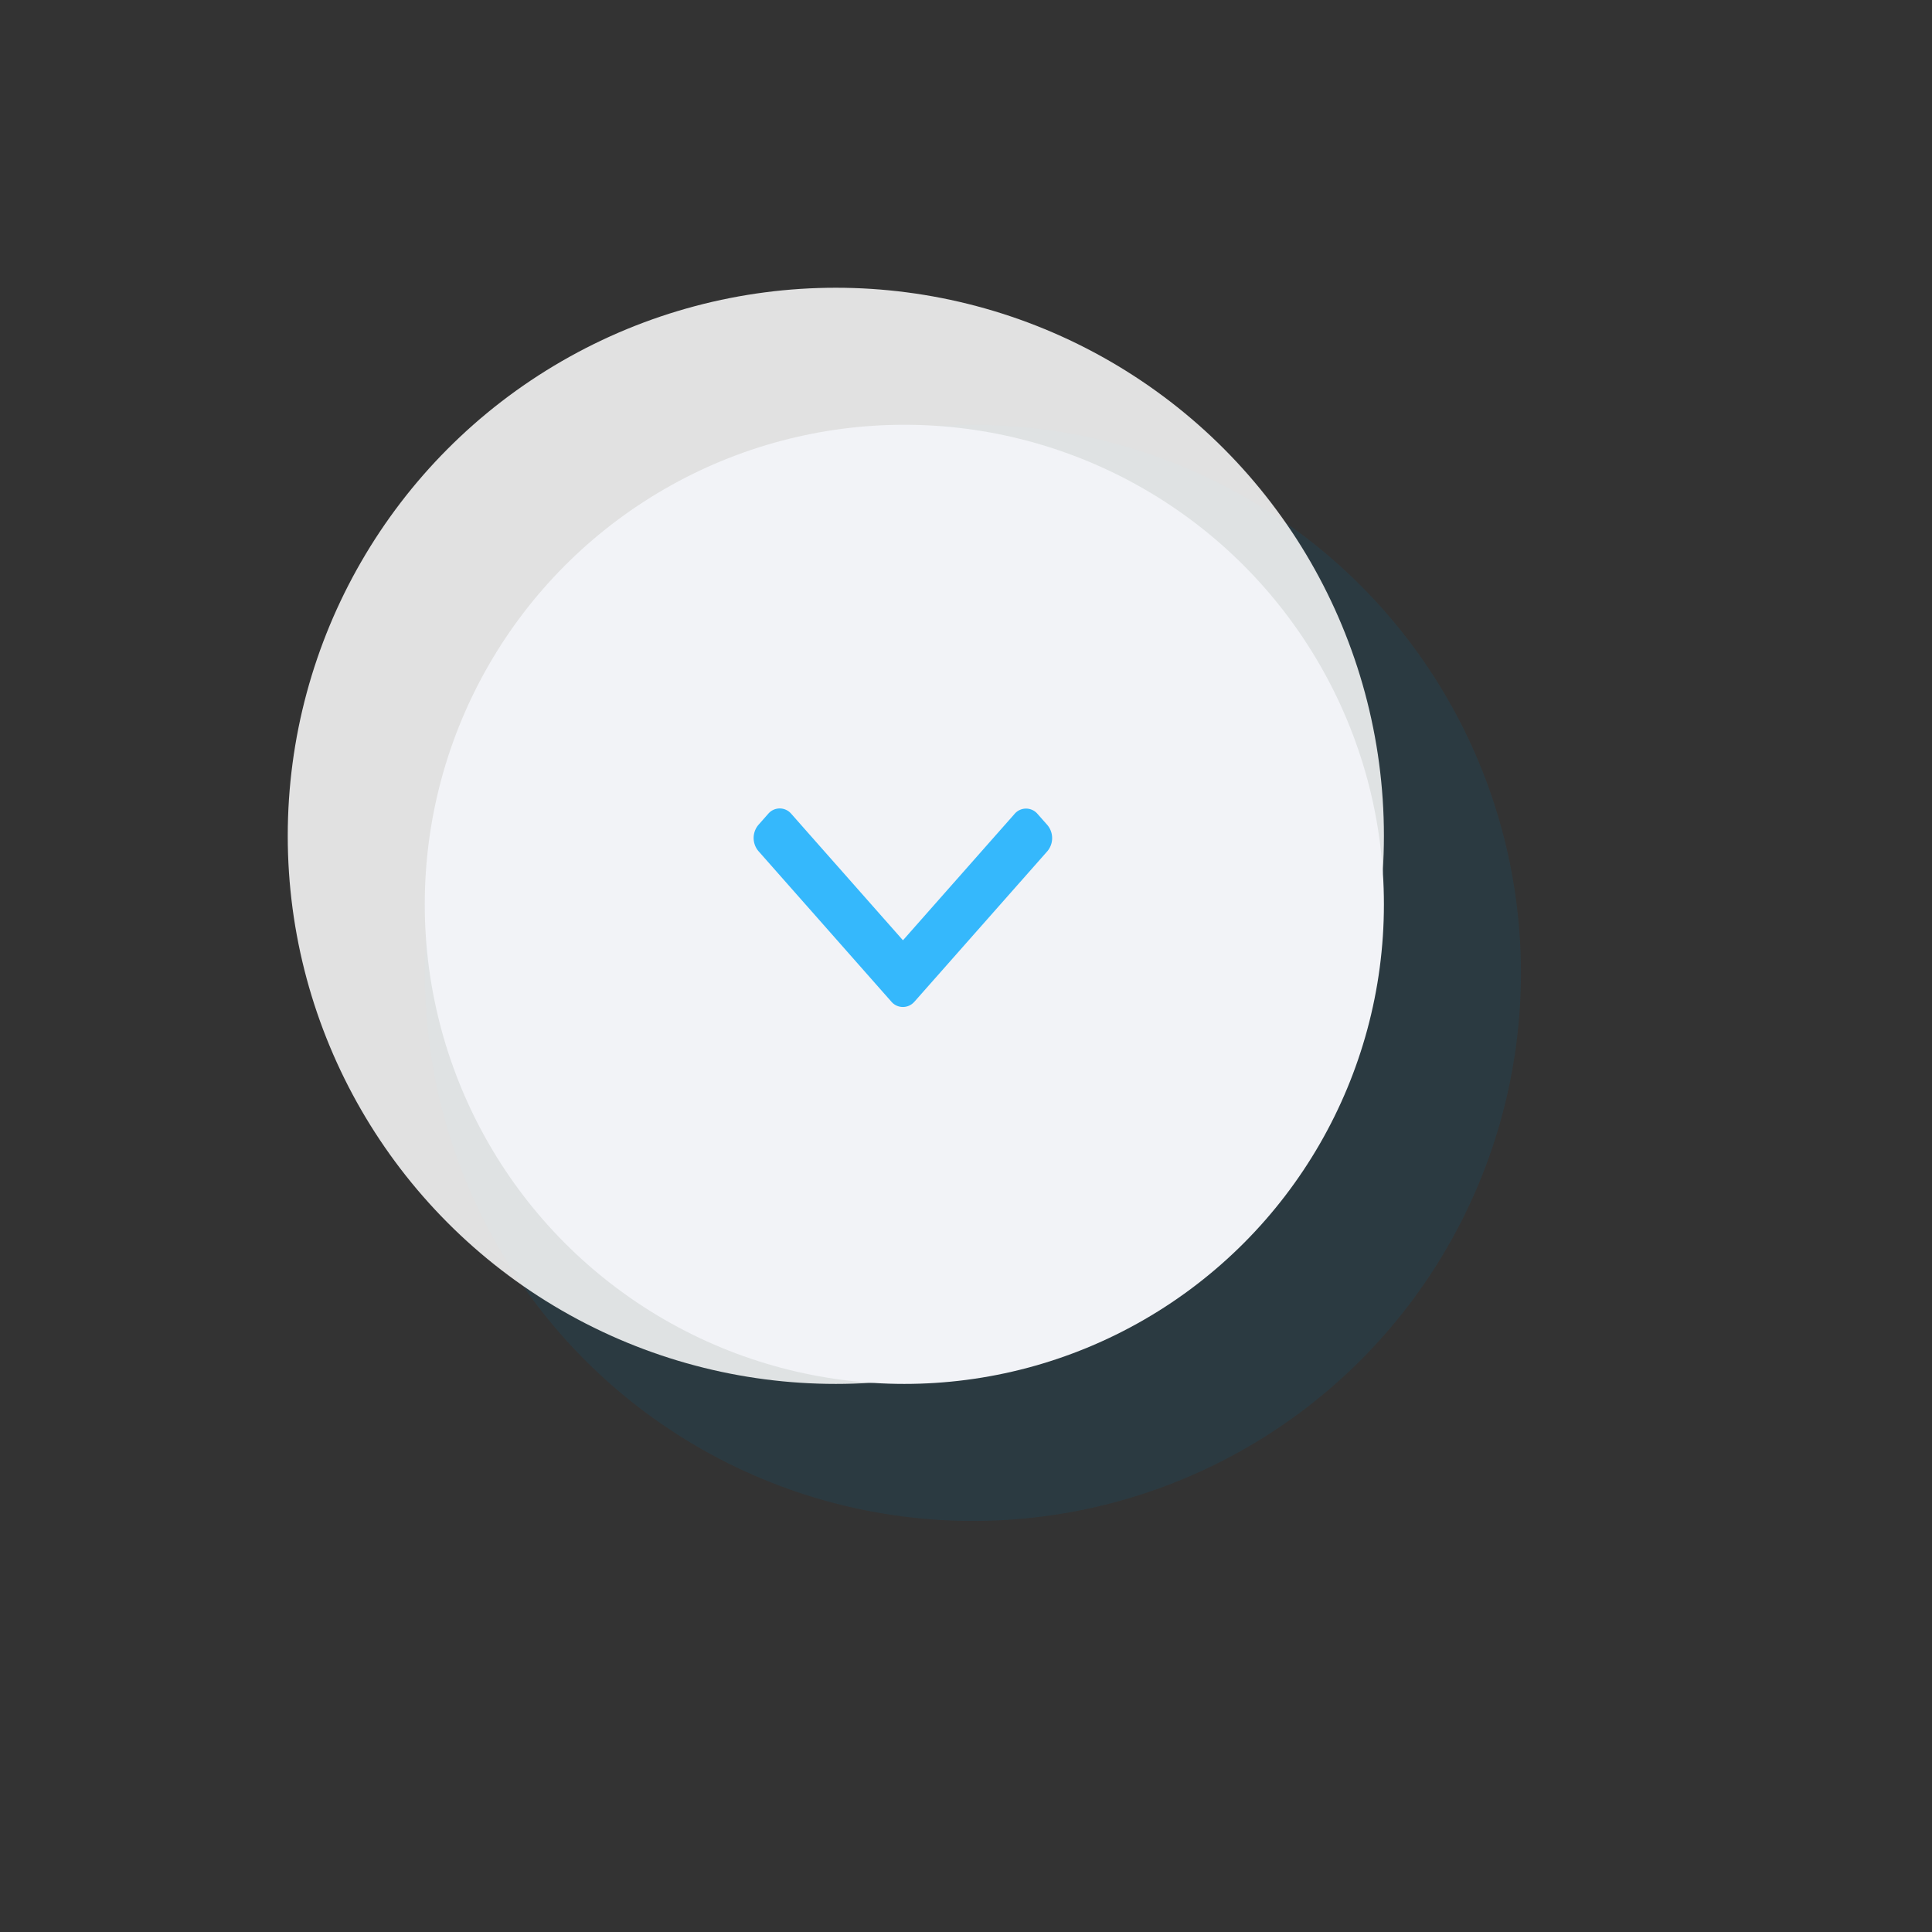 <svg xmlns="http://www.w3.org/2000/svg" width="141" height="141" viewBox="0 0 141 141"><rect x="0" y="0" width="141" height="141" fill="#333333" stroke="none"/><defs><style>.a{fill:#066495;opacity:0.15;}.b{fill:#fff;opacity:0.85;}.c{fill:#f2f3f7;}.d{fill:#35b8fc;}</style></defs><g transform="translate(-718 -959)"><circle class="a" cx="40" cy="40" r="40" transform="translate(749 990)"/><circle class="b" cx="40" cy="40" r="40" transform="translate(739 980)"/><circle class="c" cx="35" cy="35" r="35" transform="translate(749 990)"/><g transform="translate(794.787 916.521) rotate(90)"><g transform="translate(101.478)"><path class="d" d="M115.576,10.043,104.6.348a1.482,1.482,0,0,0-1.908,0l-.808.714a1.1,1.1,0,0,0,0,1.685l9.218,8.141-9.228,8.15a1.1,1.1,0,0,0,0,1.686l.808.714a1.482,1.482,0,0,0,1.908,0l10.987-9.7a1.105,1.105,0,0,0,0-1.691Z" transform="translate(-101.478)"/></g></g></g></svg>